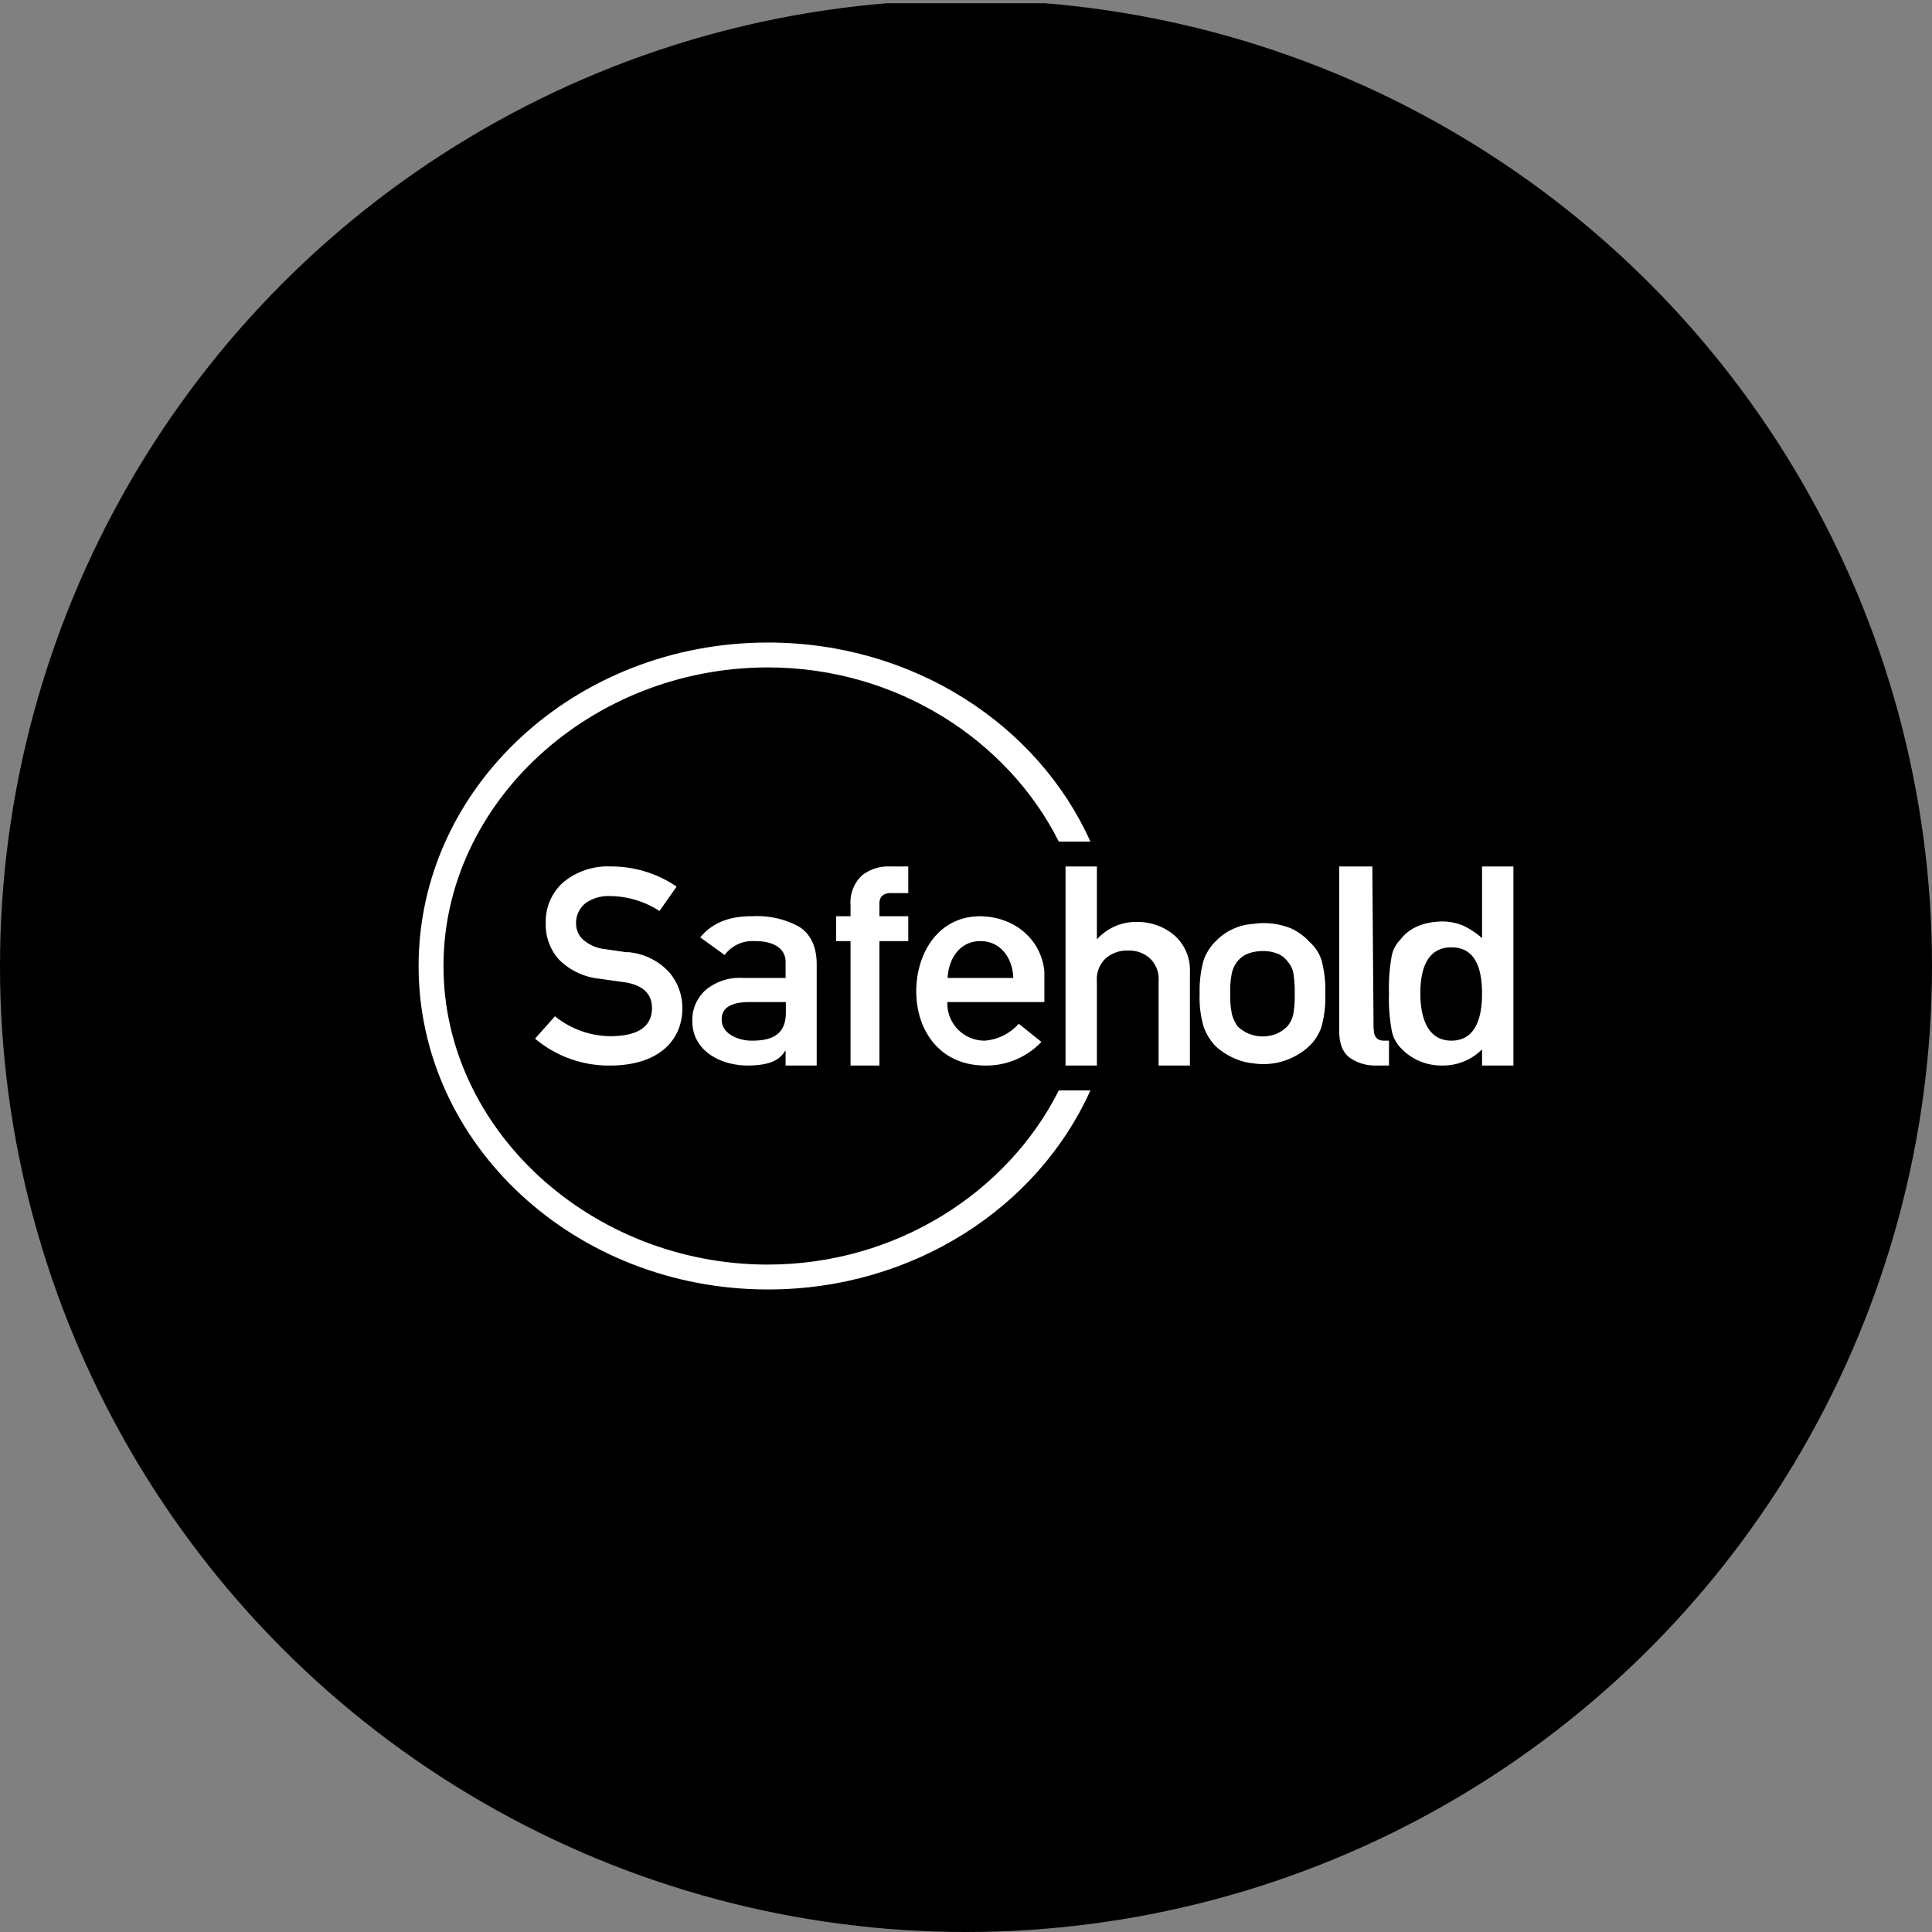 <?xml version='1.0' encoding='utf-8'?>
<svg xmlns="http://www.w3.org/2000/svg" viewBox="0 0 300 300" width="300" height="300">
  <rect x="0" y="0" width="300" height="300" fill="#808080" stroke="none"/>
  <defs><clipPath id="bz_circular_clip"><circle cx="150.0" cy="150.0" r="150.0" /></clipPath></defs><g clip-path="url(#bz_circular_clip)"><rect y="0.5" width="300" height="300" />
  <path d="M119.246,196.364c-27.432,0-50.382-20.941-50.382-46.364s22.95-46.364,50.382-46.364c19.975,0,37.245,11.282,45.166,27.045h4.907c-8.152-18.159-27.509-30.909-50.073-30.909C89.302,99.773,65,122.259,65,150s24.302,50.227,54.245,50.227c22.564,0,41.92-12.75,50.073-30.909h-4.907c-7.92,15.764-25.191,27.045-45.205,27.045Z" fill="#fff" />
  <path d="M97.377,147.875,93.9,147.373a6.063,6.063,0,0,1-3.4-1.507,3.322,3.322,0,0,1-1.043-2.357,3.889,3.889,0,0,1,1.546-3.323,6.152,6.152,0,0,1,3.67-1.043,14.281,14.281,0,0,1,7.727,2.318l2.666-3.786a17.965,17.965,0,0,0-10.161-3.13,10.818,10.818,0,0,0-7.457,2.473,8.154,8.154,0,0,0-2.704,6.414,8.01,8.01,0,0,0,2.125,5.641A10.334,10.334,0,0,0,93.05,151.97l4.096.58c2.743.464,4.134,1.816,4.095,4.096-.077,2.743-2.125,4.173-6.182,4.25a13.871,13.871,0,0,1-8.886-3.091l-3.091,3.477a17.821,17.821,0,0,0,11.9,4.173c7.186-.077,10.973-3.825,10.973-8.886a8.5,8.5,0,0,0-2.086-5.641,9.76,9.76,0,0,0-6.491-3.091Zm26.698-3.98a13.524,13.524,0,0,0-7.225-1.623c-3.593-.039-6.298,1.043-8.114,3.284l3.786,2.743a5.327,5.327,0,0,1,4.559-2.164c3.323-.039,4.946,1.314,4.907,3.323v2.396h-6.684a8.179,8.179,0,0,0-5.795,1.932,6.249,6.249,0,0,0-2.009,4.752c0,4.636,4.366,6.877,8.5,6.916,3.284,0,5.023-.734,5.911-2.28h.077v2.28h4.83V149.73c0-2.744-.966-4.714-2.744-5.835Zm-2.048,13.329c0,3.554-2.318,4.404-5.409,4.366-1.777,0-4.559-.966-4.559-3.245-.039-1.777,1.352-2.705,4.173-2.743h5.795ZM133.85,135.936a5.72,5.72,0,0,0-1.777,4.636v1.7h-2.241v3.864h2.241v19.318h4.482V146.136h4.482v-3.864h-4.482v-1.739c-.077-1.275.58-1.893,1.932-1.855h2.55v-4.134h-2.898A6.502,6.502,0,0,0,133.85,135.936Zm18.391,6.336c-6.684,0-9.968,5.911-9.968,11.668,0,6.066,3.671,11.514,10.702,11.514a11.742,11.742,0,0,0,8.732-3.67l-3.516-2.82a7.844,7.844,0,0,1-5.293,2.627,5.782,5.782,0,0,1-5.799-5.764q0-.112.004-.224h15.068V150.89C161.707,145.866,157.534,142.35,152.241,142.273Zm-5.1,9.582c.155-2.898,1.816-5.718,5.1-5.718s5.023,2.82,5.1,5.718Zm29.518-8.693a8.114,8.114,0,0,0-6.259,2.627h-.077V134.546h-4.868v30.909h4.868V152.318a4.37,4.37,0,0,1,1.352-3.477,4.923,4.923,0,0,1,3.477-1.236,4.814,4.814,0,0,1,3.4,1.198,4.468,4.468,0,0,1,1.352,3.554v13.098h4.868V150.811a7.148,7.148,0,0,0-2.589-5.718,8.801,8.801,0,0,0-5.486-1.932Zm26.582,2.975a9.316,9.316,0,0,0-2.666-1.932,11.283,11.283,0,0,0-6.027-.734,8.809,8.809,0,0,0-5.718,2.627,7.772,7.772,0,0,0-1.932,3.014,17.603,17.603,0,0,0-.618,5.177,16.113,16.113,0,0,0,.618,5.139,8.357,8.357,0,0,0,1.932,3.091,10.525,10.525,0,0,0,2.743,1.777,9.3,9.3,0,0,0,2.975.811,10.432,10.432,0,0,0,7.534-1.7,7.597,7.597,0,0,0,1.159-.927,7.085,7.085,0,0,0,1.97-3.091,17.06,17.06,0,0,0,.58-5.1,17.821,17.821,0,0,0-.58-5.177,6.491,6.491,0,0,0-2.009-2.975Zm-2.434,11.398a4.211,4.211,0,0,1-.927,1.855,5.444,5.444,0,0,1-1.545,1.082,5.719,5.719,0,0,1-4.52,0,5.797,5.797,0,0,1-1.623-1.082,5.892,5.892,0,0,1-.889-1.855,13.87,13.87,0,0,1-.27-3.245,13.566,13.566,0,0,1,.27-3.284,4.533,4.533,0,0,1,.889-1.777,3.988,3.988,0,0,1,1.623-1.159,6.569,6.569,0,0,1,2.202-.386,6.075,6.075,0,0,1,2.318.386,3.477,3.477,0,0,1,1.545,1.159,3.81,3.81,0,0,1,.927,1.739,17.487,17.487,0,0,1,.232,3.361,15.447,15.447,0,0,1-.232,3.207Zm12.48,2.241-.193-25.23h-5.139v25.577c0,1.932.541,3.323,1.661,4.134a6.819,6.819,0,0,0,4.057,1.198h2.009v-3.864h-.811c-1.159,0-1.546-.773-1.546-1.777Zm16.845-25.23v11.127a13.354,13.354,0,0,0-2.82-1.893,8.501,8.501,0,0,0-3.439-.696c-2.936.077-5.1,1.043-6.452,2.859a4.881,4.881,0,0,0-1.352,2.704,27.368,27.368,0,0,0-.386,5.602,26.681,26.681,0,0,0,.386,5.564,5.375,5.375,0,0,0,1.352,2.82,8.616,8.616,0,0,0,6.491,2.821,8.53,8.53,0,0,0,6.22-2.511v2.511H235V134.545ZM225.38,161.591c-3.98,0-4.83-4.095-4.83-7.341s.773-7.148,4.83-7.148c3.941,0,4.752,3.709,4.752,7.186C230.132,157.495,229.398,161.591,225.38,161.591Z" fill="#fff" />
</g></svg>